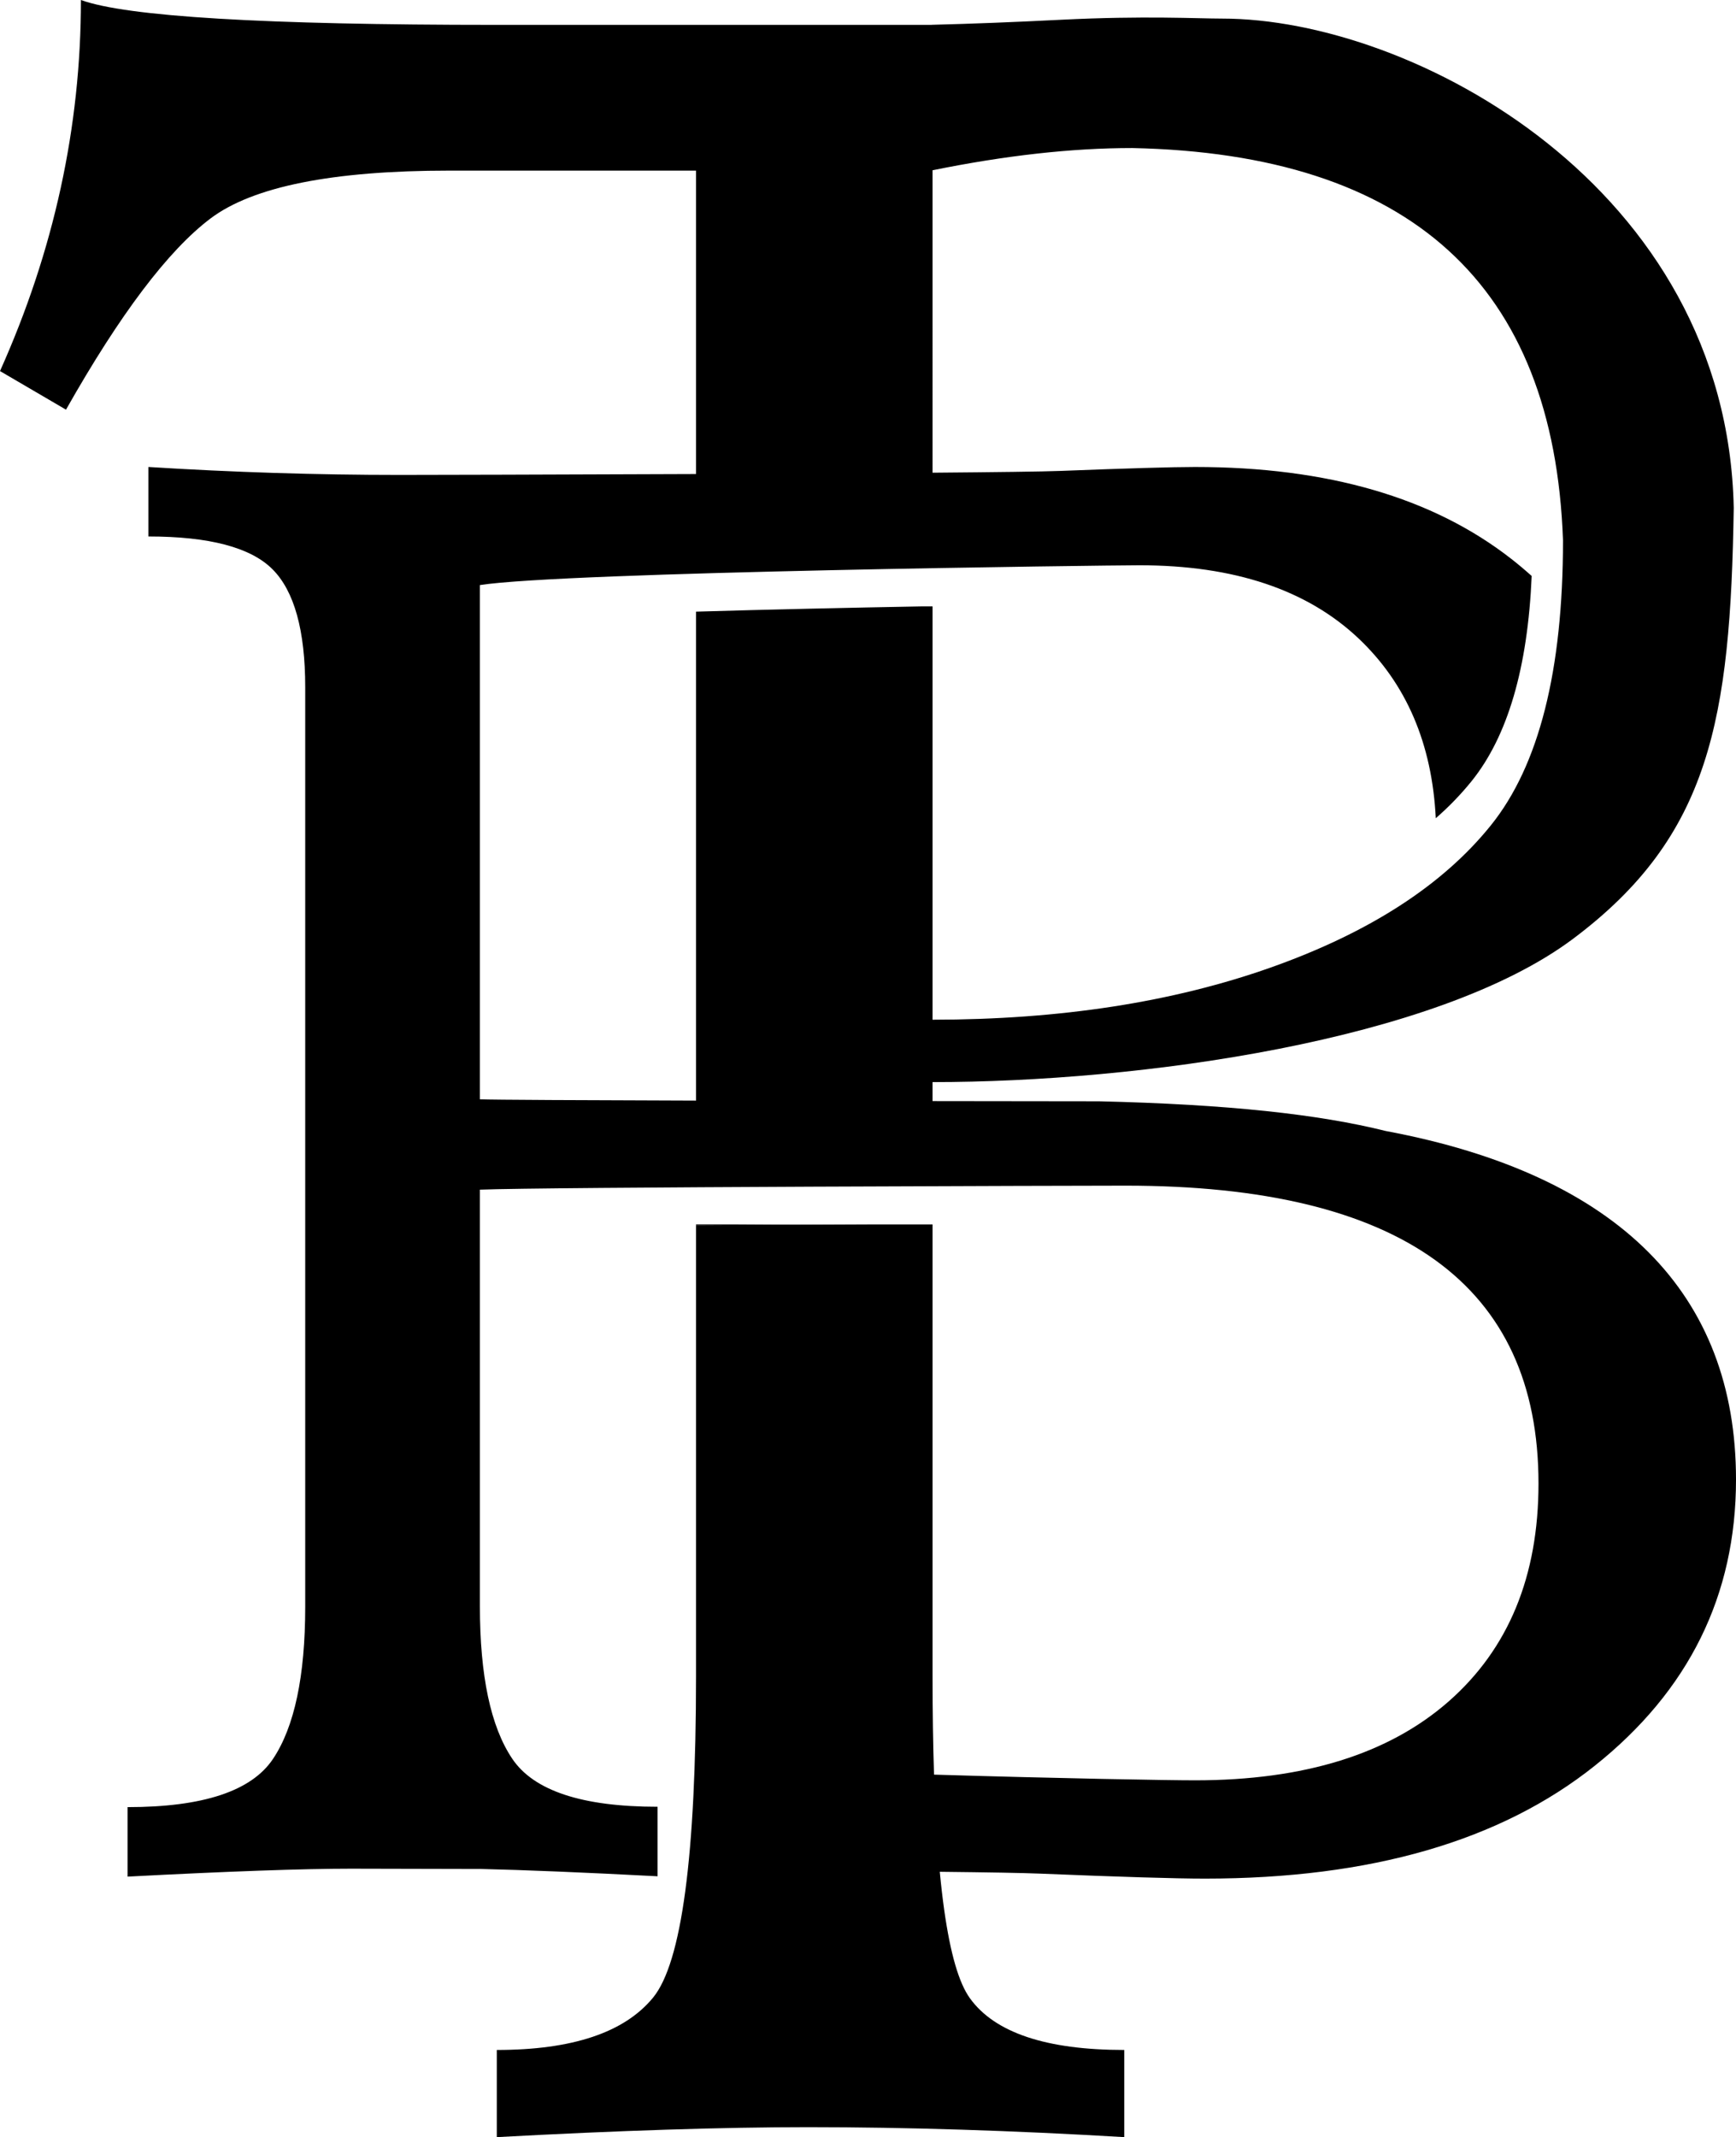 <?xml version="1.0" encoding="UTF-8"?><svg xmlns="http://www.w3.org/2000/svg" viewBox="0 0 761.53 937.35"><g id="a"/><g id="b"><g id="c"><g><path d="M305.32,537.05v.38c25.03-.16,52.16-.29,77.83-.38h-77.83Z"/><path d="M607.85,496.05c-29.25-7.3-69.24-11.71-125.84-13.02-7.99,0-36.83-.03-72.93-.09v-8.33c90.3,0,220.97-17.87,281.05-62.9s68.95-96.09,70.41-188.93c-2.92-140.93-140.88-214.66-224.54-214.63-10.56,.01-34.05-1.31-70.46,.51-20.54,1.05-39.49,1.78-56.8,2.22v.03H217.38C116.14,10.91,55.53,7.3,35.5,0c0,55.71-11.83,109.97-35.5,162.75l28.95,16.93c23.68-41.86,44.8-69.82,63.37-83.84,18.57-14,53.51-21.01,104.85-21.01h108.15V207.91c-62.05,.26-120.34,.39-130.05,.39-36.3,0-73.02-1.15-110.18-3.48v30.48c26.72,0,44.86,4.79,54.43,14.36,9.58,9.58,14.37,26.86,14.37,51.82v403.18c0,30.46-4.72,52.76-14.15,66.83-9.43,14.08-30.69,21.12-63.79,21.12v30.48c44.42-2.33,77.08-3.48,97.98-3.48,6.25,0,27.73,.04,56.59,.13v-.02c19.82,.46,45.8,1.53,77.93,3.22v-30.49c-33.1,0-54.35-7.03-63.78-21.12-9.43-14.06-14.15-36.36-14.15-66.82v-182.72c28.16-1.16,265.23-1.76,283.25-1.76,120.73,0,181.12,43.55,181.12,130.63,0,40.65-13.13,72.51-39.4,95.58-26.29,23.07-63.36,34.61-111.26,34.61-11.88,0-59.54-.83-114.5-2.49-.43-13.12-.65-27.48-.65-43.1v-198.21h-25.93c-25.67,.09-52.8,.22-77.83,.38v197.83c0,78.65-6.28,125.61-18.86,140.92-12.55,15.29-35.41,22.94-68.53,22.94v38.23c53.87-2.91,99.39-4.37,136.53-4.37,43.33,0,89.59,1.46,138.73,4.37v-38.23c-34.23,0-56.8-7.56-67.71-22.67-4.84-6.68-8.59-19.59-11.29-38.76-.72-5.13-1.37-10.7-1.94-16.72,20.97,.23,36.89,.5,44.07,.81,35.12,1.44,59.21,2.18,72.28,2.18,72.55,0,129.52-16.47,170.89-49.43,41.36-32.93,62.04-74.81,62.04-125.6,0-81.29-51.23-133.71-153.68-152.88Zm-302.53-227.78v214.45c-48.65-.14-89.54-.33-94.8-.56v-225.54c36.59-5.79,275.68-8.69,289.33-8.69,41.51,0,73.59,10.73,96.24,32.21,20.87,19.81,32.12,46.08,33.74,78.74,5.86-5.11,11.07-10.52,15.69-16.24,15.84-19.66,24.65-49.66,26.38-90.01-2.87-2.58-5.86-5.1-8.99-7.54-34.39-26.85-80.62-40.27-138.68-40.27-9.56,0-29.31,.57-59.22,1.73-7.56,.3-28.51,.55-55.93,.78V74.68c31.91-6.49,61.1-9.75,87.59-9.75,121.97,2.55,184.96,59.9,188.97,172.05,0,57.17-10.56,98.86-31.68,125.06-21.12,26.22-53.24,46.96-96.39,62.27-43.07,15.26-92.56,22.91-148.49,22.94v-181.29h-4.39c-31.81,.58-67.29,1.36-99.37,2.31Z"/></g></g></g></svg>